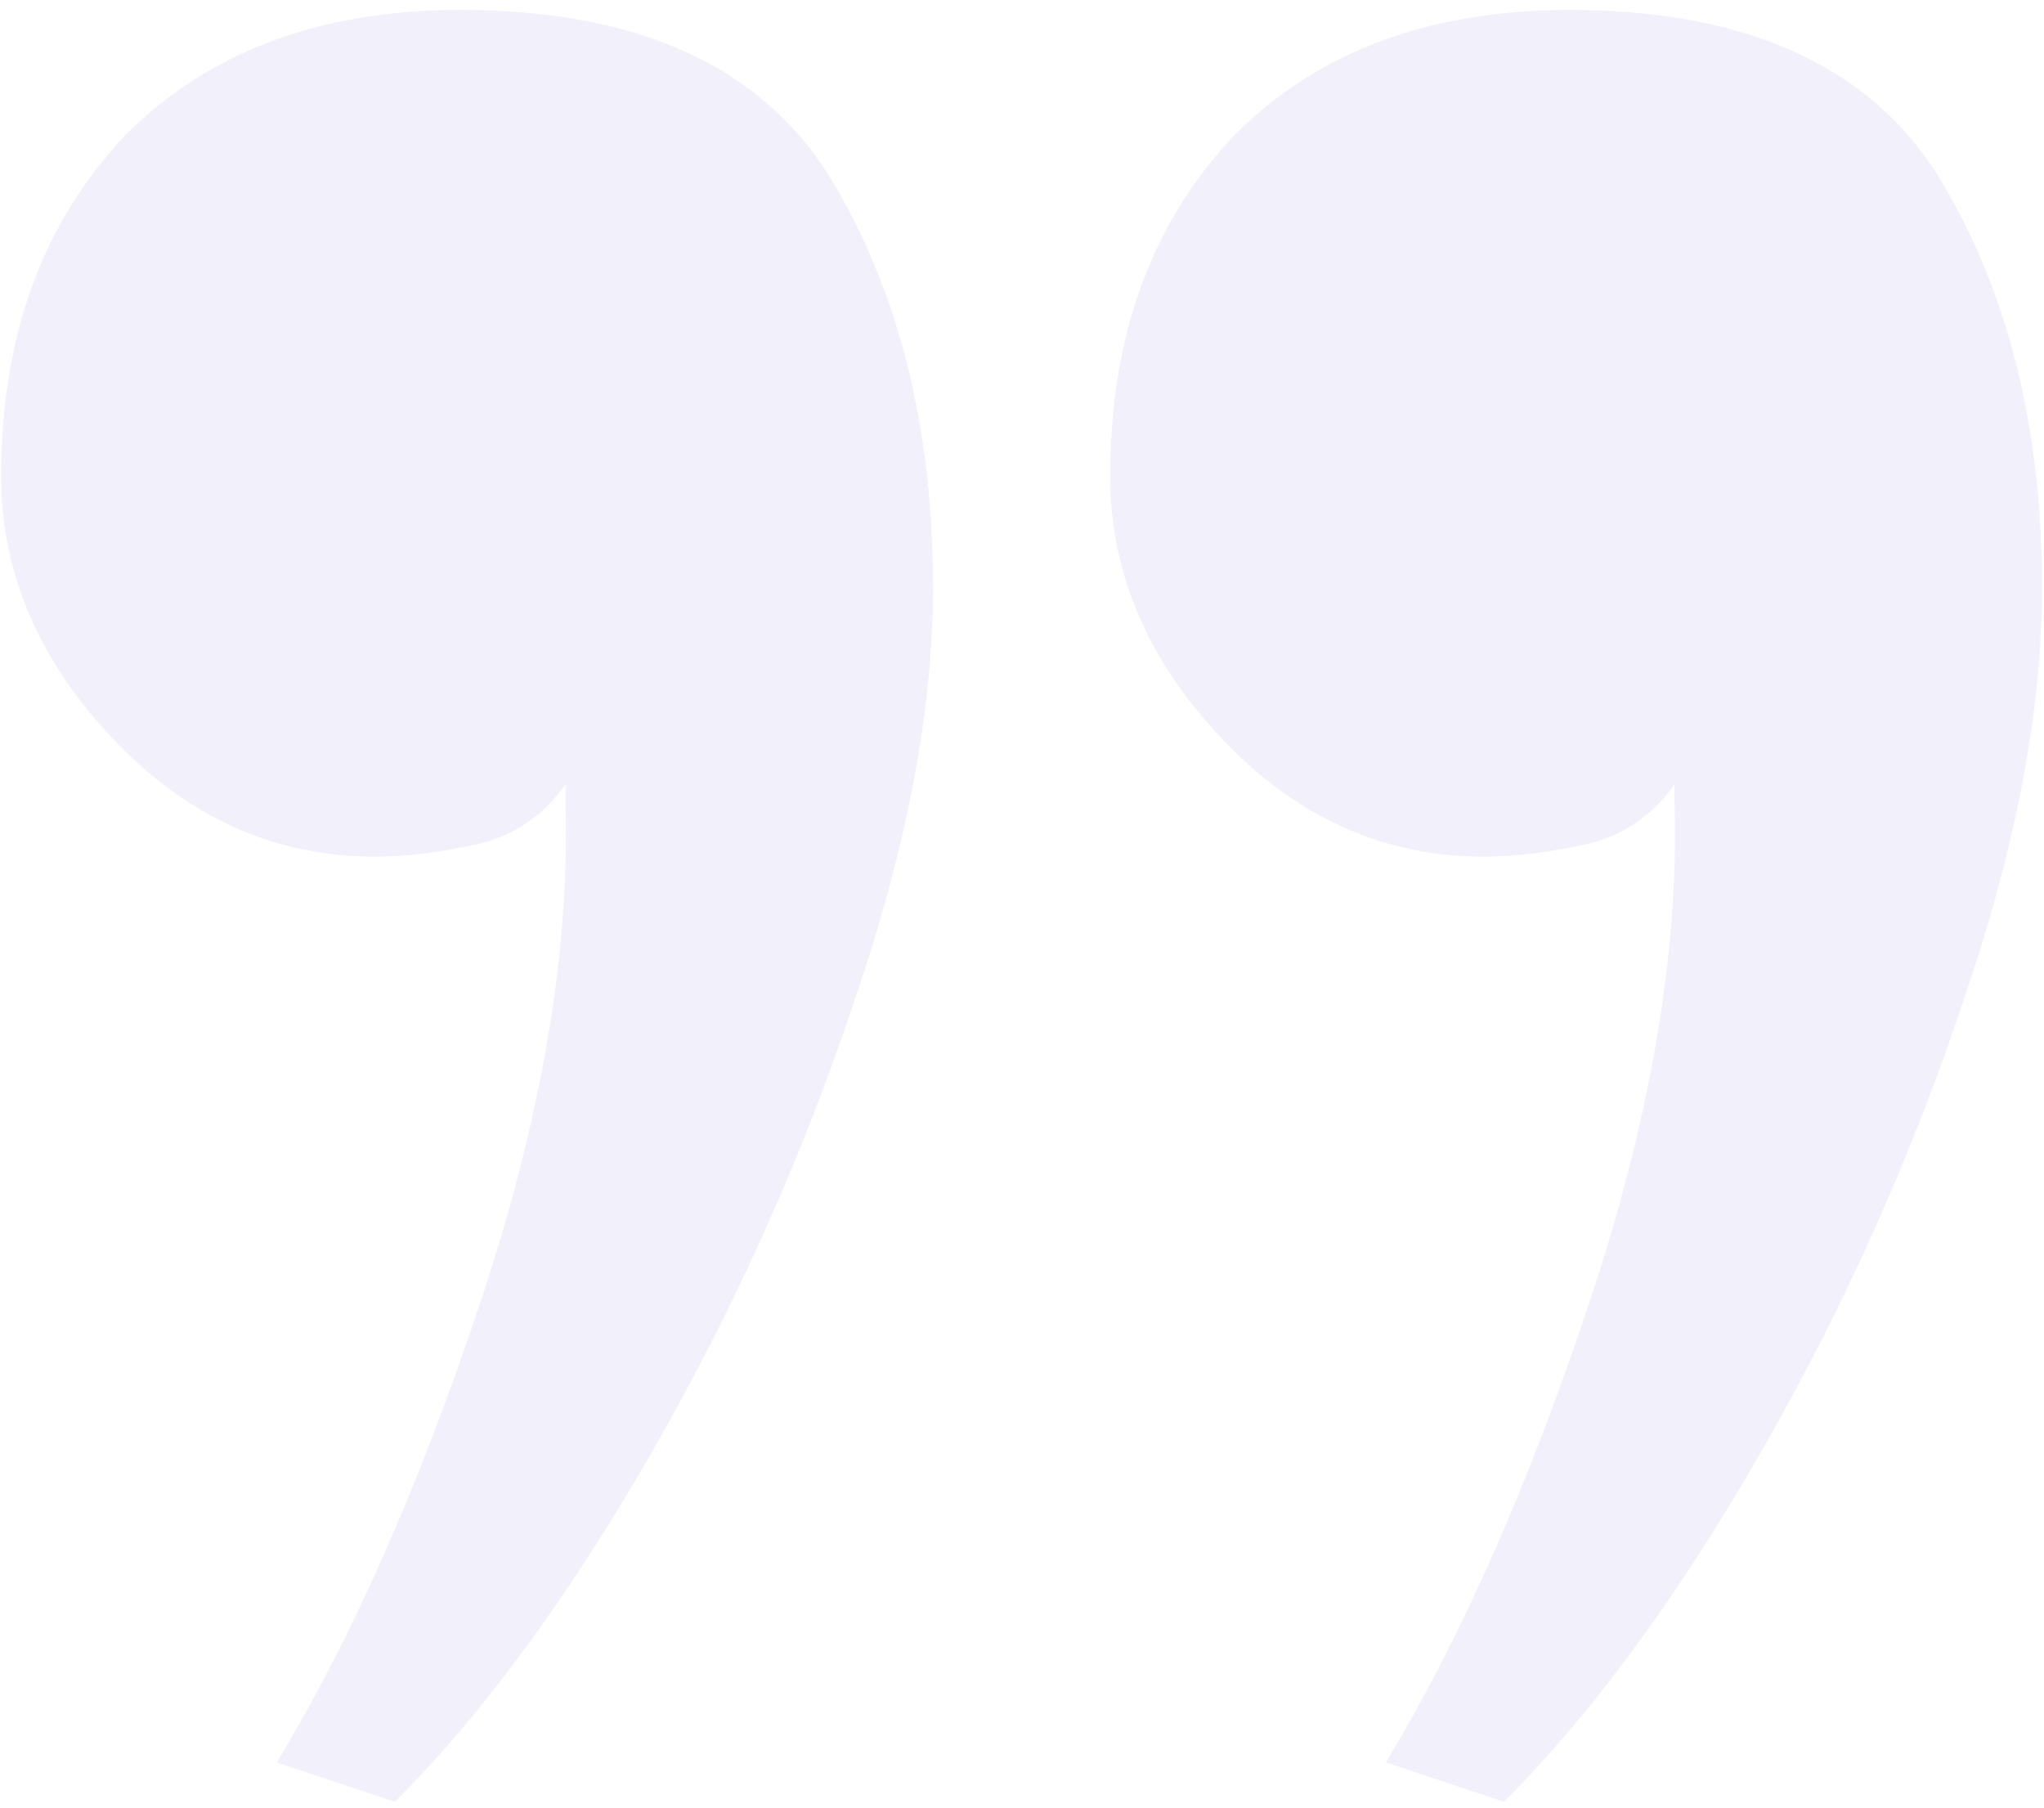 <svg width="190" height="168" viewBox="0 0 190 168" fill="none" xmlns="http://www.w3.org/2000/svg">
<path opacity="0.1" d="M103.197 44.237C103.197 31.224 107.06 20.651 114.787 12.518C122.513 4.791 132.883 0.927 145.897 0.927C162.163 0.927 173.55 6.011 180.057 16.177C186.563 26.751 189.817 39.561 189.817 54.608C189.817 65.994 187.377 78.804 182.497 93.037C177.617 107.678 171.313 121.708 163.587 135.127C155.86 148.547 147.93 159.324 139.797 167.458L128.817 163.797C135.73 152.411 142.033 138.177 147.727 121.097C153.42 104.018 156.063 88.564 155.657 74.737V72.907C153.623 75.754 150.98 77.584 147.727 78.397C144.067 79.211 140.813 79.618 137.967 79.618C128.613 79.618 120.48 75.957 113.567 68.638C106.653 61.318 103.197 53.184 103.197 44.237ZM0.107 44.237C0.107 31.224 3.97 20.651 11.697 12.518C19.423 4.791 29.793 0.927 42.807 0.927C59.073 0.927 70.46 6.011 76.967 16.177C83.473 26.751 86.727 39.561 86.727 54.608C86.727 65.994 84.287 78.804 79.407 93.037C74.527 107.678 68.223 121.708 60.497 135.127C52.77 148.547 44.84 159.324 36.707 167.458L25.727 163.797C32.64 152.411 38.943 138.177 44.637 121.097C50.33 104.018 52.973 88.564 52.567 74.737V72.907C50.533 75.754 47.89 77.584 44.637 78.397C40.977 79.211 37.723 79.618 34.877 79.618C25.523 79.618 17.39 75.957 10.477 68.638C3.563 61.318 0.107 53.184 0.107 44.237Z" fill="#6E64DB"/>
</svg>
